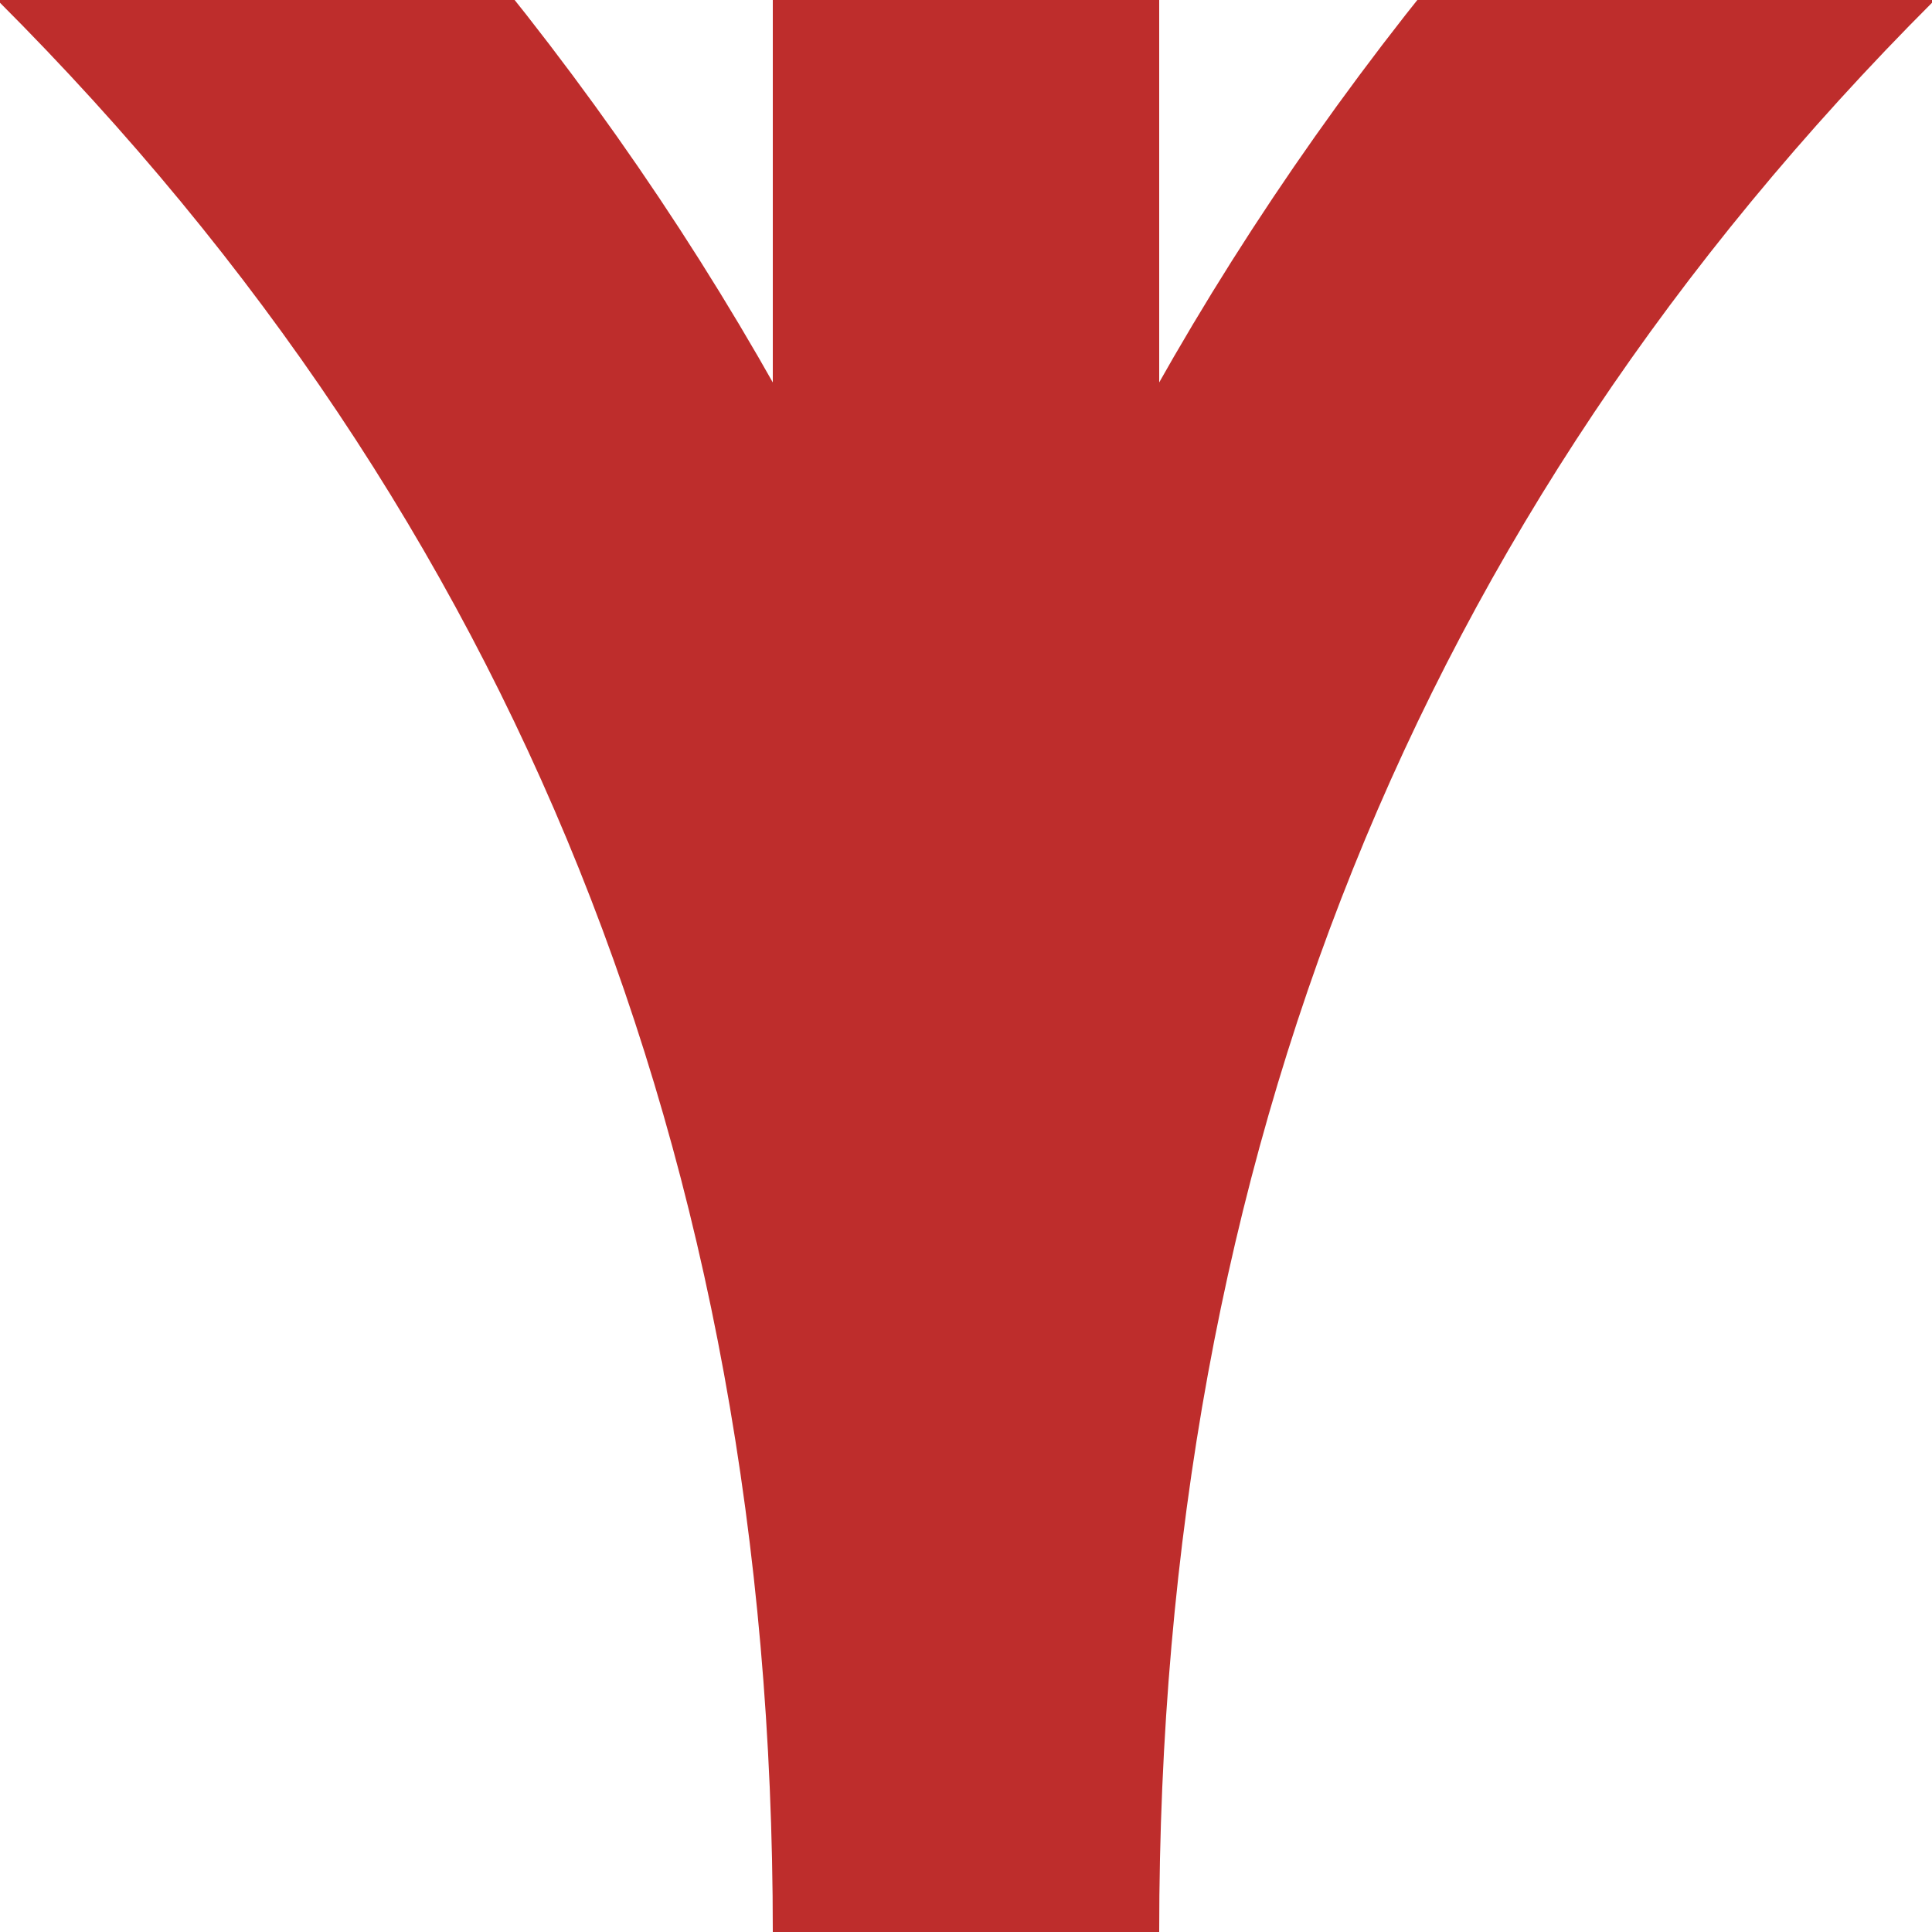 <?xml version="1.0" encoding="UTF-8" standalone="no"?>
<!-- Created by Wiebevl for Wikipedia -->
<svg xmlns="http://www.w3.org/2000/svg" width="500" height="500">
<title>kABZg+l</title>
<g fill="none" stroke-width="100" >
 <g stroke="#be2d2c">
 <path d="M 250,0 V 500"/>
 </g>
 <g stroke="#be2d2c">
  <path d="M 250,500 Q 250,180  465,-35 T 1000,-250"/>
  <path d="M 250,500 Q 250,180  35,-35 T -500,-250"/>
 </g>
</g>
</svg>